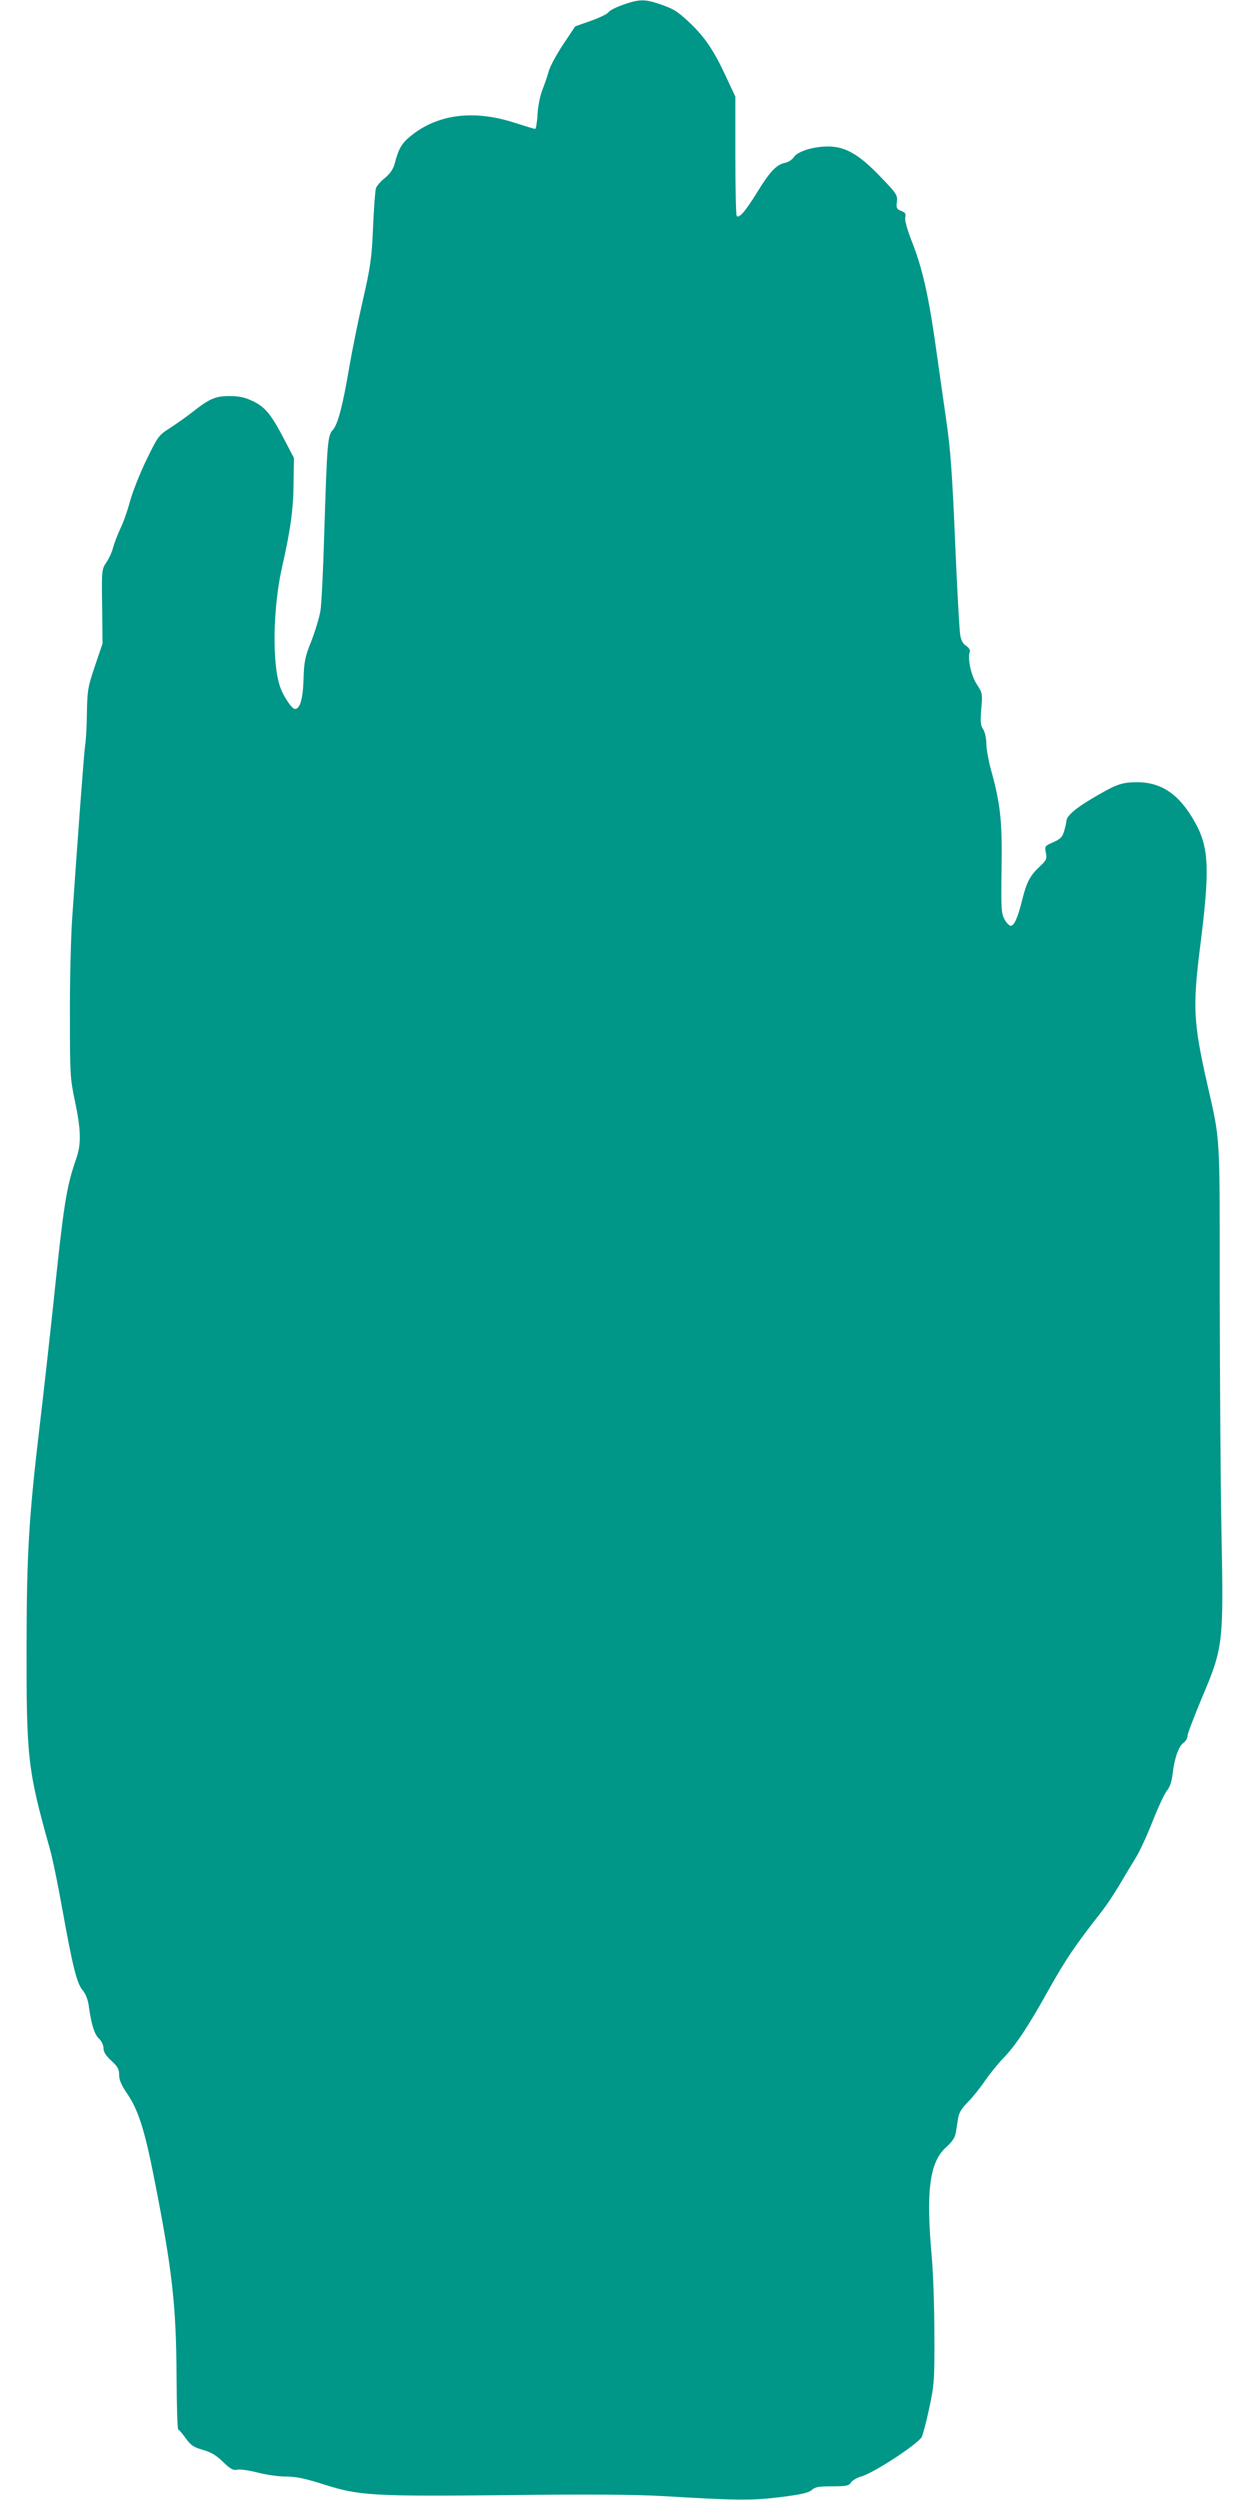 <?xml version="1.0" standalone="no"?>
<!DOCTYPE svg PUBLIC "-//W3C//DTD SVG 20010904//EN"
 "http://www.w3.org/TR/2001/REC-SVG-20010904/DTD/svg10.dtd">
<svg version="1.0" xmlns="http://www.w3.org/2000/svg"
 width="640pt" height="1280pt" viewBox="0 0 640 1280"
 preserveAspectRatio="xMidYMid meet">
<g transform="translate(0,1280) scale(0.1,-0.1)"
fill="#009688" stroke="none">
<path d="M3191 12776 c-35 -12 -69 -29 -76 -39 -6 -9 -48 -29 -91 -44 l-79
-28 -60 -90 c-33 -49 -66 -110 -74 -135 -7 -25 -22 -70 -34 -100 -12 -31 -23
-86 -25 -127 -2 -40 -8 -73 -12 -73 -5 0 -50 14 -101 30 -212 70 -399 46 -537
-67 -45 -36 -62 -66 -81 -140 -8 -30 -24 -52 -50 -74 -22 -17 -42 -41 -46 -52
-4 -12 -11 -103 -15 -202 -7 -161 -13 -201 -54 -380 -25 -110 -54 -256 -66
-325 -34 -203 -60 -302 -85 -330 -28 -30 -30 -61 -45 -535 -5 -181 -14 -357
-19 -390 -5 -33 -26 -103 -46 -155 -34 -84 -38 -107 -41 -199 -3 -100 -18
-151 -44 -151 -15 0 -59 64 -75 111 -43 119 -38 409 10 619 42 185 57 292 58
425 l2 130 -47 90 c-68 131 -98 169 -161 200 -41 20 -71 27 -119 27 -73 1
-104 -12 -193 -82 -33 -26 -86 -63 -117 -83 -55 -35 -60 -42 -117 -159 -33
-68 -72 -165 -86 -217 -14 -52 -37 -115 -50 -140 -12 -26 -28 -67 -35 -91 -6
-25 -22 -61 -36 -80 -23 -35 -24 -40 -21 -225 l2 -190 -39 -115 c-36 -107 -39
-124 -41 -240 -1 -69 -5 -143 -9 -165 -6 -38 -41 -512 -67 -895 -6 -96 -12
-317 -11 -490 0 -301 1 -321 26 -439 31 -149 33 -219 5 -297 -50 -145 -63
-229 -119 -769 -17 -159 -46 -420 -65 -580 -57 -480 -68 -662 -69 -1130 -1
-586 5 -644 119 -1050 14 -49 43 -191 65 -315 52 -288 73 -374 103 -410 15
-17 27 -48 31 -77 13 -96 29 -148 52 -170 14 -13 24 -34 24 -50 0 -19 12 -38
40 -64 33 -30 40 -43 40 -73 0 -26 12 -53 42 -97 56 -82 89 -186 137 -430 94
-477 113 -651 115 -1021 1 -148 4 -268 9 -268 4 0 21 -20 38 -44 26 -36 40
-46 87 -59 42 -12 69 -28 104 -62 37 -36 52 -44 71 -40 13 4 60 -3 104 -14 45
-12 111 -21 148 -21 51 0 98 -10 192 -40 183 -58 247 -62 943 -55 412 5 656 3
795 -5 385 -23 456 -23 602 -5 105 13 143 22 159 36 17 16 36 19 105 19 73 0
86 3 96 20 7 10 30 24 51 30 62 16 285 162 311 202 5 9 23 74 38 145 26 122
28 141 27 378 0 138 -6 315 -13 395 -31 343 -12 489 73 566 32 29 46 50 50 77
3 20 9 54 12 74 4 26 19 50 51 82 25 25 63 73 85 106 23 33 64 85 93 115 65
67 128 162 230 345 94 168 138 232 281 415 19 25 57 81 83 125 26 44 64 107
84 140 21 32 60 118 88 189 28 71 61 142 73 157 16 19 25 47 30 88 9 79 31
141 56 158 11 8 20 23 20 35 0 11 34 100 75 198 108 255 110 276 99 845 -5
242 -8 789 -9 1215 0 850 4 779 -65 1085 -70 311 -74 390 -35 701 50 393 45
503 -25 631 -79 143 -170 207 -295 208 -82 0 -108 -9 -233 -83 -88 -52 -132
-91 -132 -116 0 -6 -5 -28 -11 -49 -9 -32 -18 -42 -56 -59 -44 -19 -45 -21
-38 -55 6 -32 2 -38 -33 -71 -48 -45 -66 -79 -88 -168 -23 -93 -41 -134 -59
-134 -8 0 -22 15 -32 33 -16 28 -18 57 -15 258 4 245 -6 335 -54 507 -13 48
-24 109 -24 135 0 27 -7 58 -16 73 -14 20 -15 39 -10 105 7 77 6 81 -22 124
-30 45 -49 134 -37 166 4 10 -3 22 -18 32 -17 11 -27 29 -31 59 -4 24 -16 239
-26 478 -14 337 -24 474 -44 610 -14 96 -37 261 -52 365 -37 268 -69 412 -120
545 -29 73 -43 123 -39 137 4 19 0 25 -21 33 -23 9 -26 15 -22 47 4 34 -1 42
-85 129 -108 113 -179 154 -267 154 -76 0 -156 -25 -175 -54 -9 -13 -28 -26
-43 -29 -46 -9 -79 -44 -142 -146 -62 -101 -95 -140 -108 -127 -4 4 -7 143 -7
309 l0 302 -49 105 c-60 130 -107 199 -182 271 -67 63 -83 73 -162 100 -72 24
-102 23 -181 -5z"/>
</g>
</svg>
